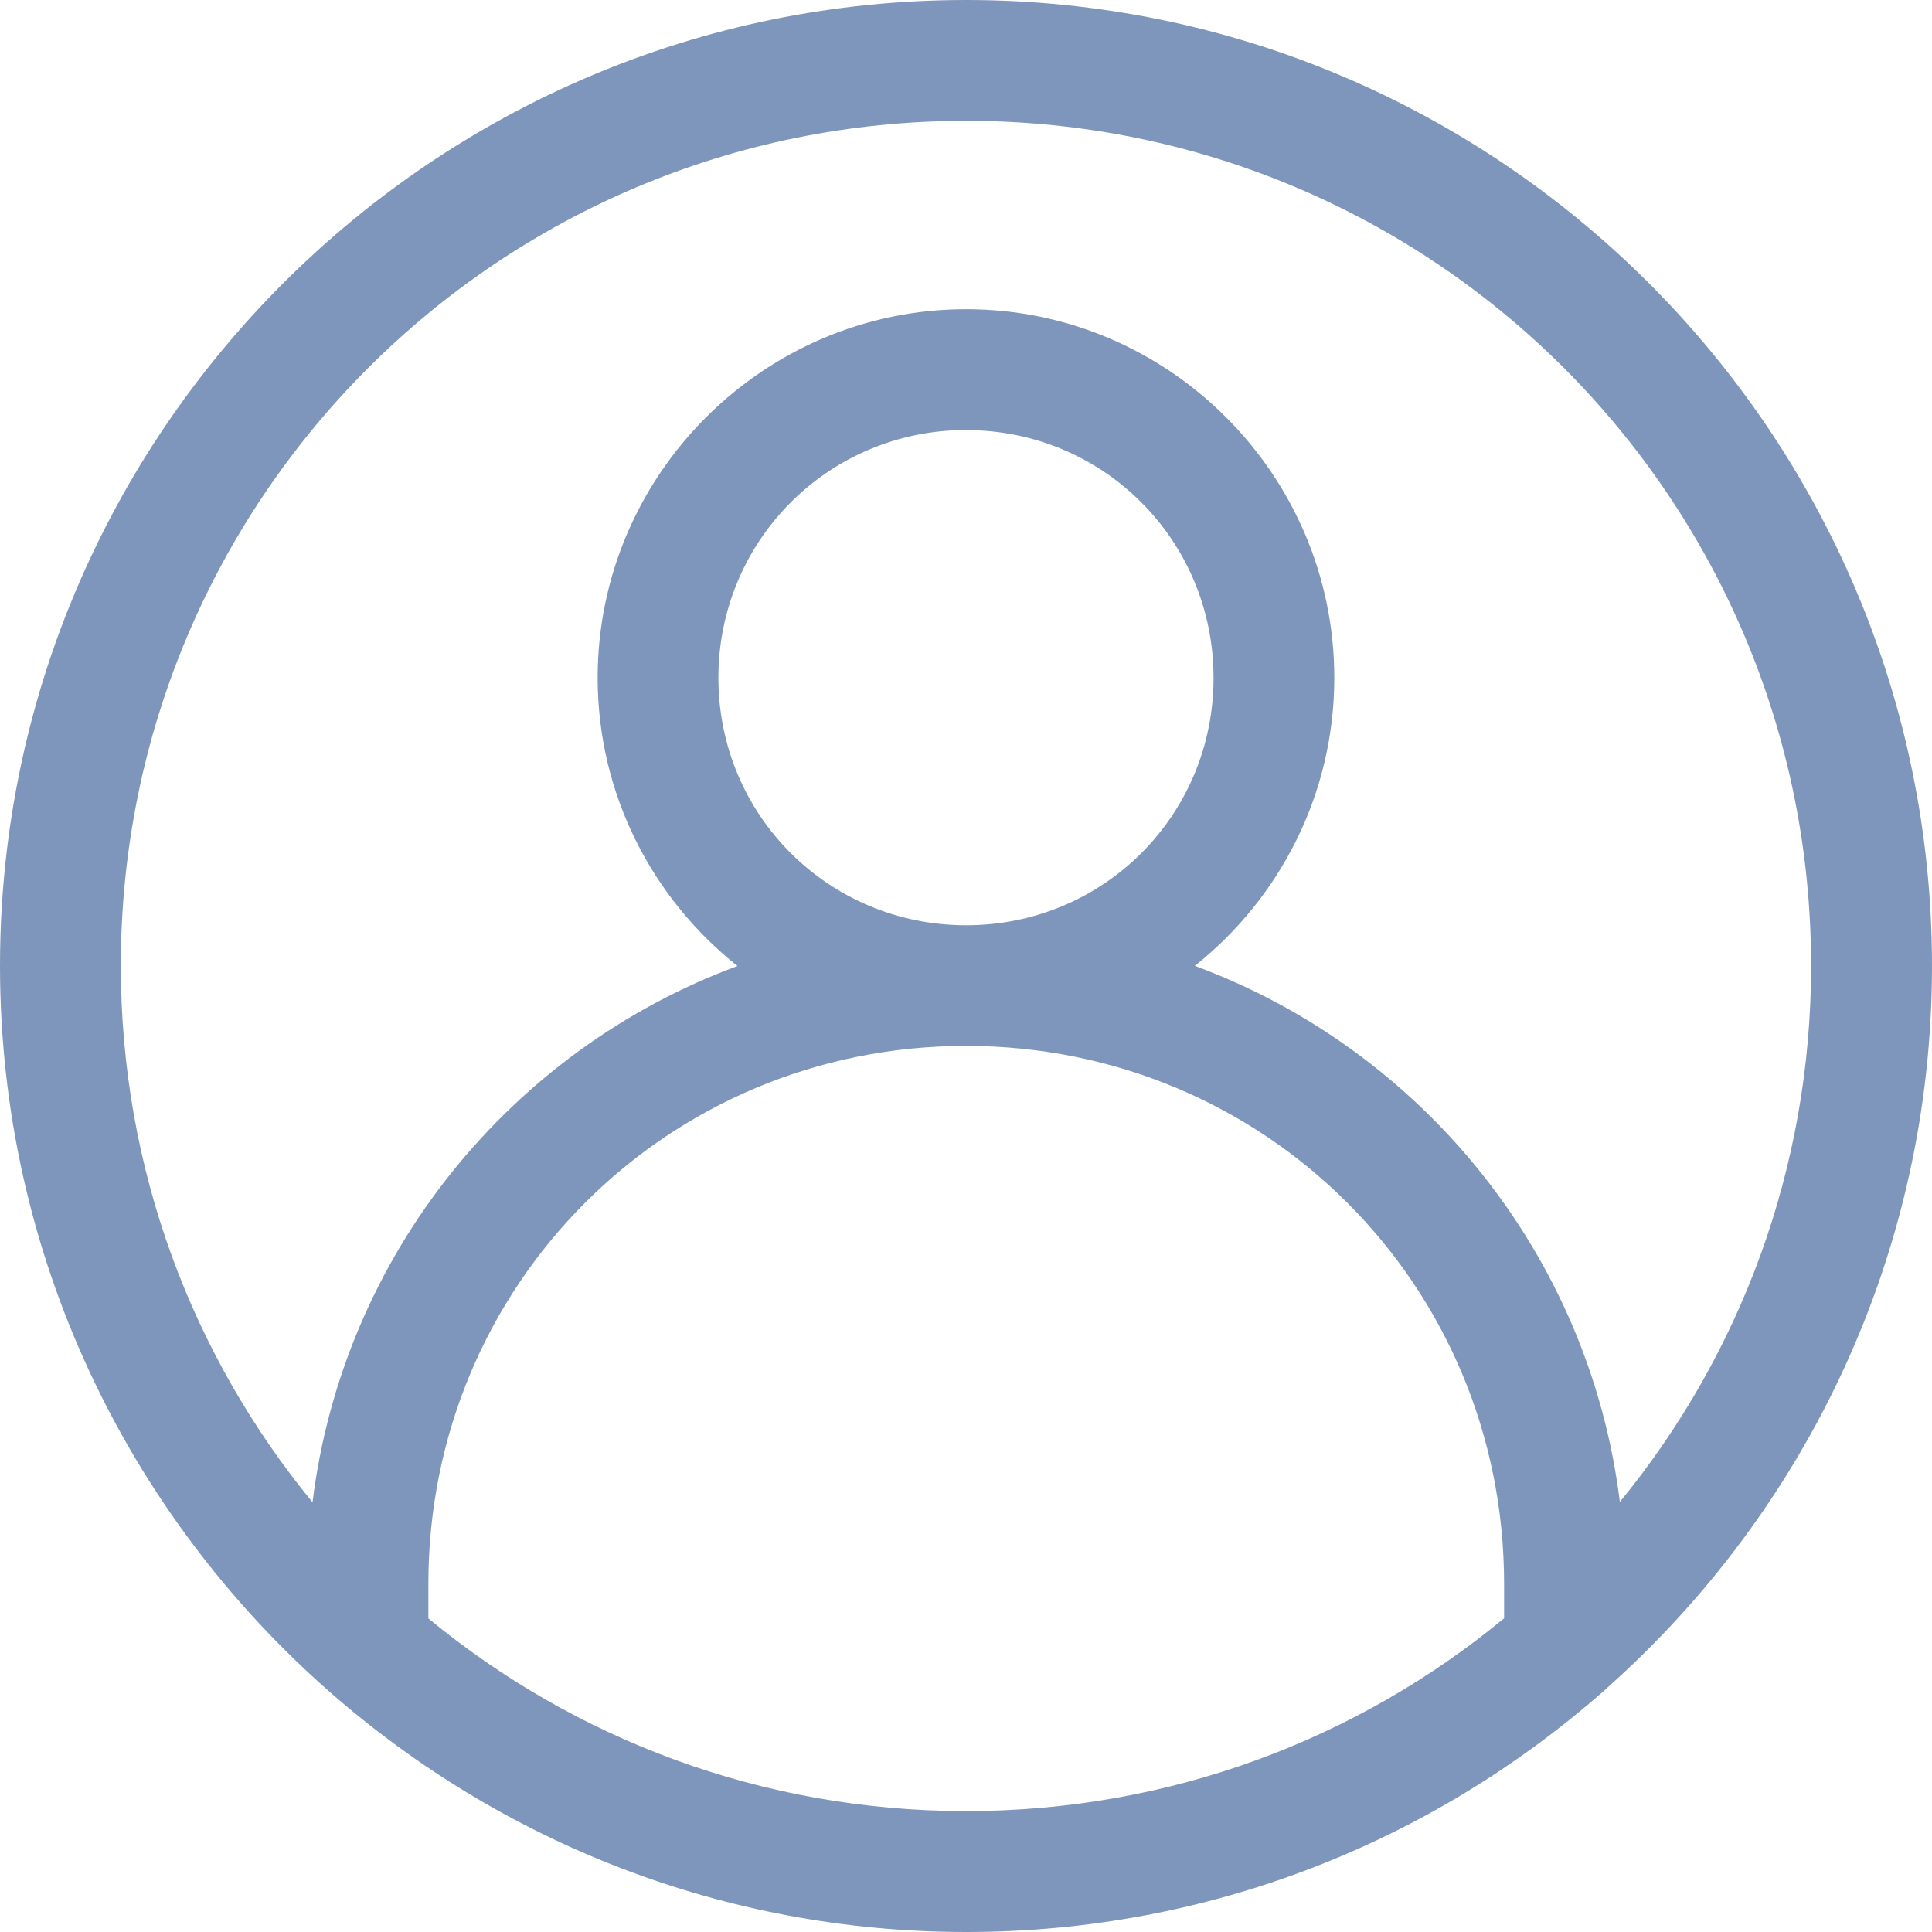 <?xml version="1.0" encoding="UTF-8"?> <svg xmlns="http://www.w3.org/2000/svg" viewBox="0 0 100 100" fill-rule="evenodd"><path d="m50.008 0c-27.574 0-50.008 22.414-50.008 49.992 0 14.977 6.625 28.43 17.09 37.602 8.805 7.715 20.32 12.406 32.922 12.406 12.582 0 24.086-4.676 32.879-12.371h-0.004c0.117-0.09 0.227-0.188 0.328-0.293 10.289-9.168 16.785-22.508 16.785-37.344 0-27.574-22.414-49.992-49.992-49.992zm0 6.254c24.199 0 43.734 19.539 43.734 43.734 0 10.543-3.711 20.203-9.898 27.75-1.586-12.809-10.273-23.41-22-27.746 4.394-3.496 7.219-8.883 7.219-14.91 0-10.492-8.562-19.078-19.055-19.078-10.492 0-19.074 8.586-19.074 19.078 0 6.031 2.836 11.422 7.238 14.918-11.73 4.34-20.414 14.941-21.996 27.758-6.203-7.551-9.922-17.215-9.922-27.77 0-24.199 19.555-43.734 43.754-43.734zm-0.328 16.008c0.109-0.004 0.219 0 0.328 0 7.113 0 12.805 5.711 12.805 12.824 0 7.113-5.691 12.805-12.805 12.805-7.113 0-12.824-5.691-12.824-12.805 0-7.004 5.535-12.648 12.492-12.824zm0.328 31.875c15.48 0 27.844 12.363 27.844 27.844v1.781c-7.555 6.238-17.258 9.98-27.844 9.98-10.582 0-20.277-3.738-27.836-9.973v-1.789c0-15.48 12.355-27.844 27.836-27.844z" fill="#7f96bc"></path></svg> 
